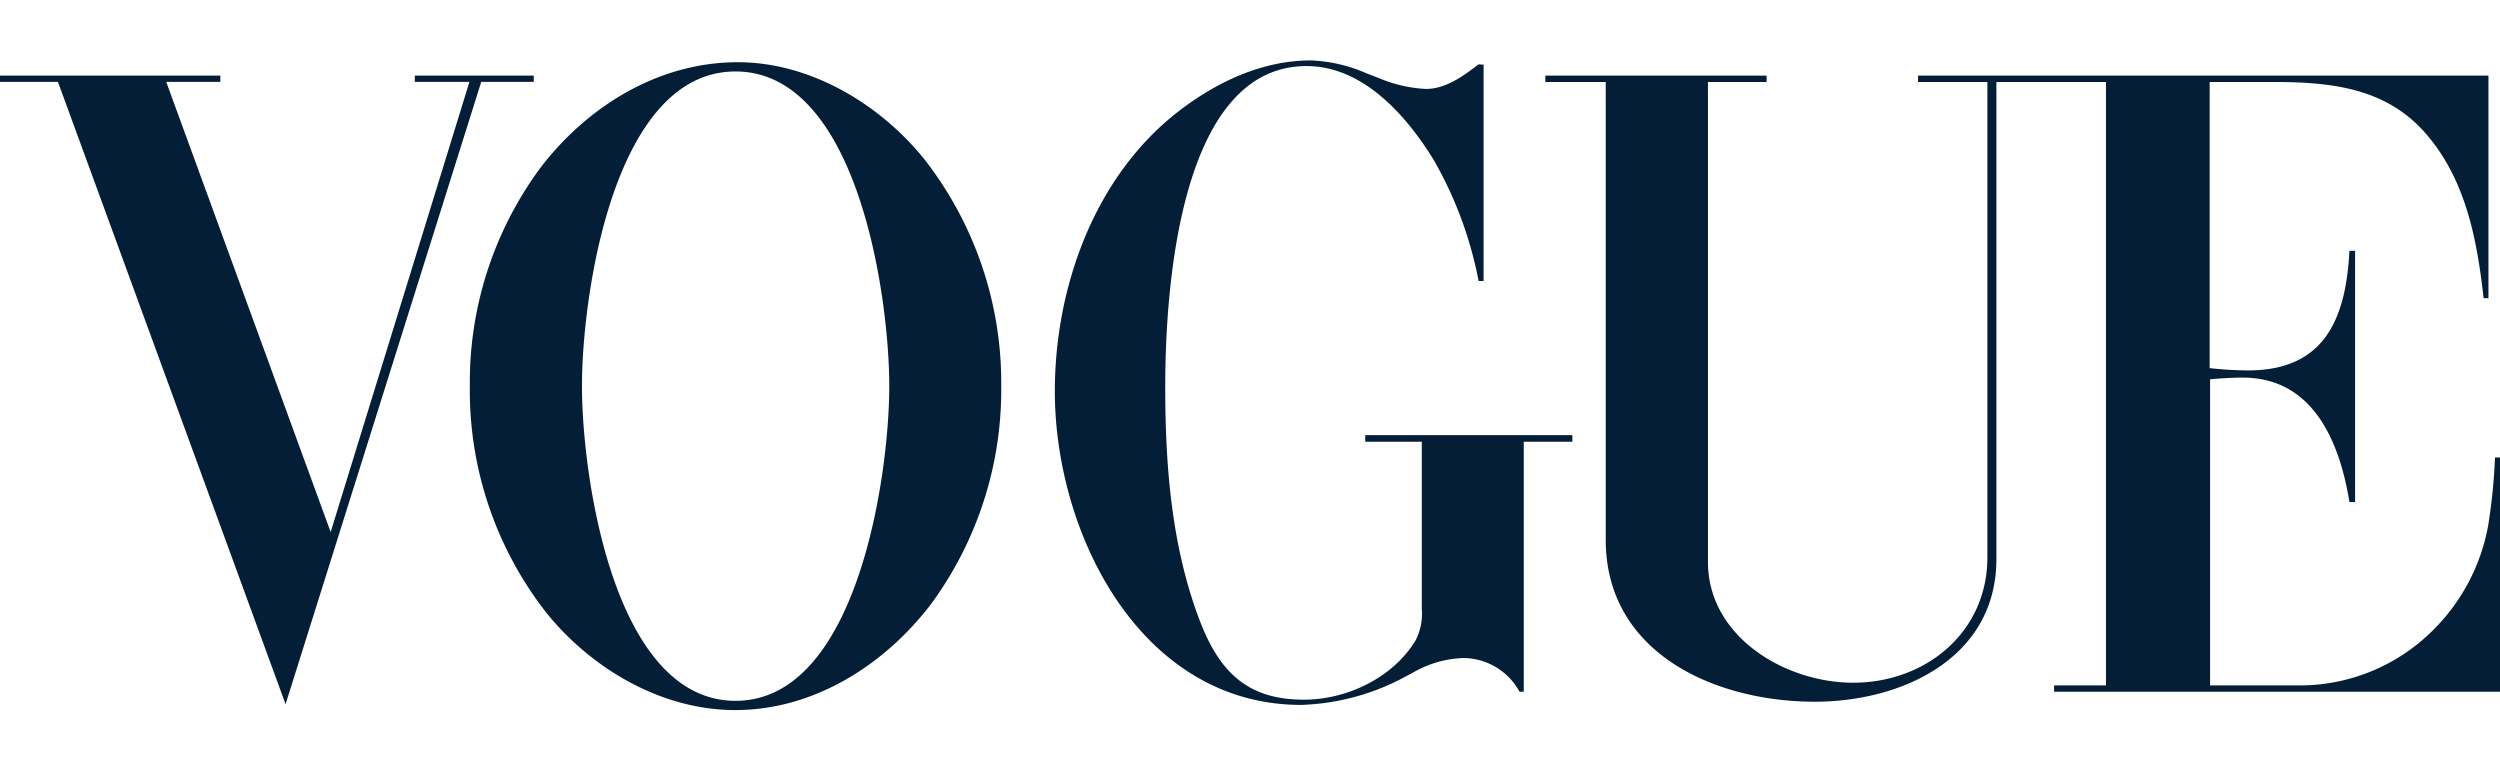<svg fill="#051E38" viewBox="0 0 305 94" xmlns="http://www.w3.org/2000/svg"> <polygon points="0 9.22 26.88 9.22 26.88 9.99 20.28 9.99 40.34 64.91 57.27 9.99 50.61 9.99 50.61 9.22 65.12 9.22 65.12 9.99 58.71 9.99 34.84 85.91 7.07 9.99 0 9.99 0 9.22"></polygon><path d="M181,7.89V34.28h-.61a47.58,47.58,0,0,0-5.52-14.84c-3.31-5.36-8.59-11.38-15.47-11.38-15.8,0-17.24,28.32-17.24,39.12,0,9.67.77,19.64,4.28,28.71,2.46,6.35,6,9.47,12.63,9.47,5.25,0,10.83-2.65,13.62-7.21a7.16,7.16,0,0,0,.77-3.87V53.89h-6.9v-.8h25.27v.8H185.9v30.5h-.52a7.86,7.86,0,0,0-6.85-4.11,13.09,13.09,0,0,0-6.22,1.82L170.6,83A28.6,28.6,0,0,1,158.75,86c-19.62,0-30.06-20.91-30.06-38.26,0-12.68,4.83-26.24,15.11-34.17C148.42,10,154,7.37,159.93,7.37a18.7,18.7,0,0,1,6.77,1.57l1.58.61a16.77,16.77,0,0,0,5.69,1.3c2.4,0,4.56-1.57,6.41-3Z"></path><path d="M188.53,9.22h27V10h-7.16V68.54c0,9.17,9.45,14.75,17.71,14.75,8.9,0,16.38-6.19,16.38-15.28V10H234V9.22h69.59V36.38H303c-.8-7.19-2.19-14.56-7.13-20.17S284.11,10,277.12,10h-7.54V44.91a43.12,43.12,0,0,0,4.7.28c9.47,0,11.93-6.52,12.35-14.59h.69V61.24h-.69c-1.19-7.32-4.42-15.17-13-15.17-1.35,0-2.67.09-4,.2V83.62h11.3A23,23,0,0,0,296.71,77a24,24,0,0,0,6.85-12.9,70.1,70.1,0,0,0,.83-8.29H305V84.39H250.6v-.77h6.33V10H243.56V68.23c0,12-11.44,17.38-22.16,17.38-12.12,0-25.5-5.89-25.5-19.76V10h-7.37V9.22Z"></path><path d="M112.74,19.39C107.3,12.65,98.82,7.59,90,7.59c-9.62,0-18.26,5.33-24,12.79A44,44,0,0,0,57.32,47.1a44,44,0,0,0,9.37,27.7c5.53,6.83,14.06,11.83,23,11.83,9.53,0,18.12-5.42,23.81-12.82a44.11,44.11,0,0,0,8.65-26.68A44.3,44.3,0,0,0,112.74,19.39Zm-23,66.11C74.87,85.5,71,58.09,71,47.1S74.84,8.72,89.73,8.72s18.76,27.41,18.76,38.38S104.57,85.5,89.73,85.5Z"></path></svg>